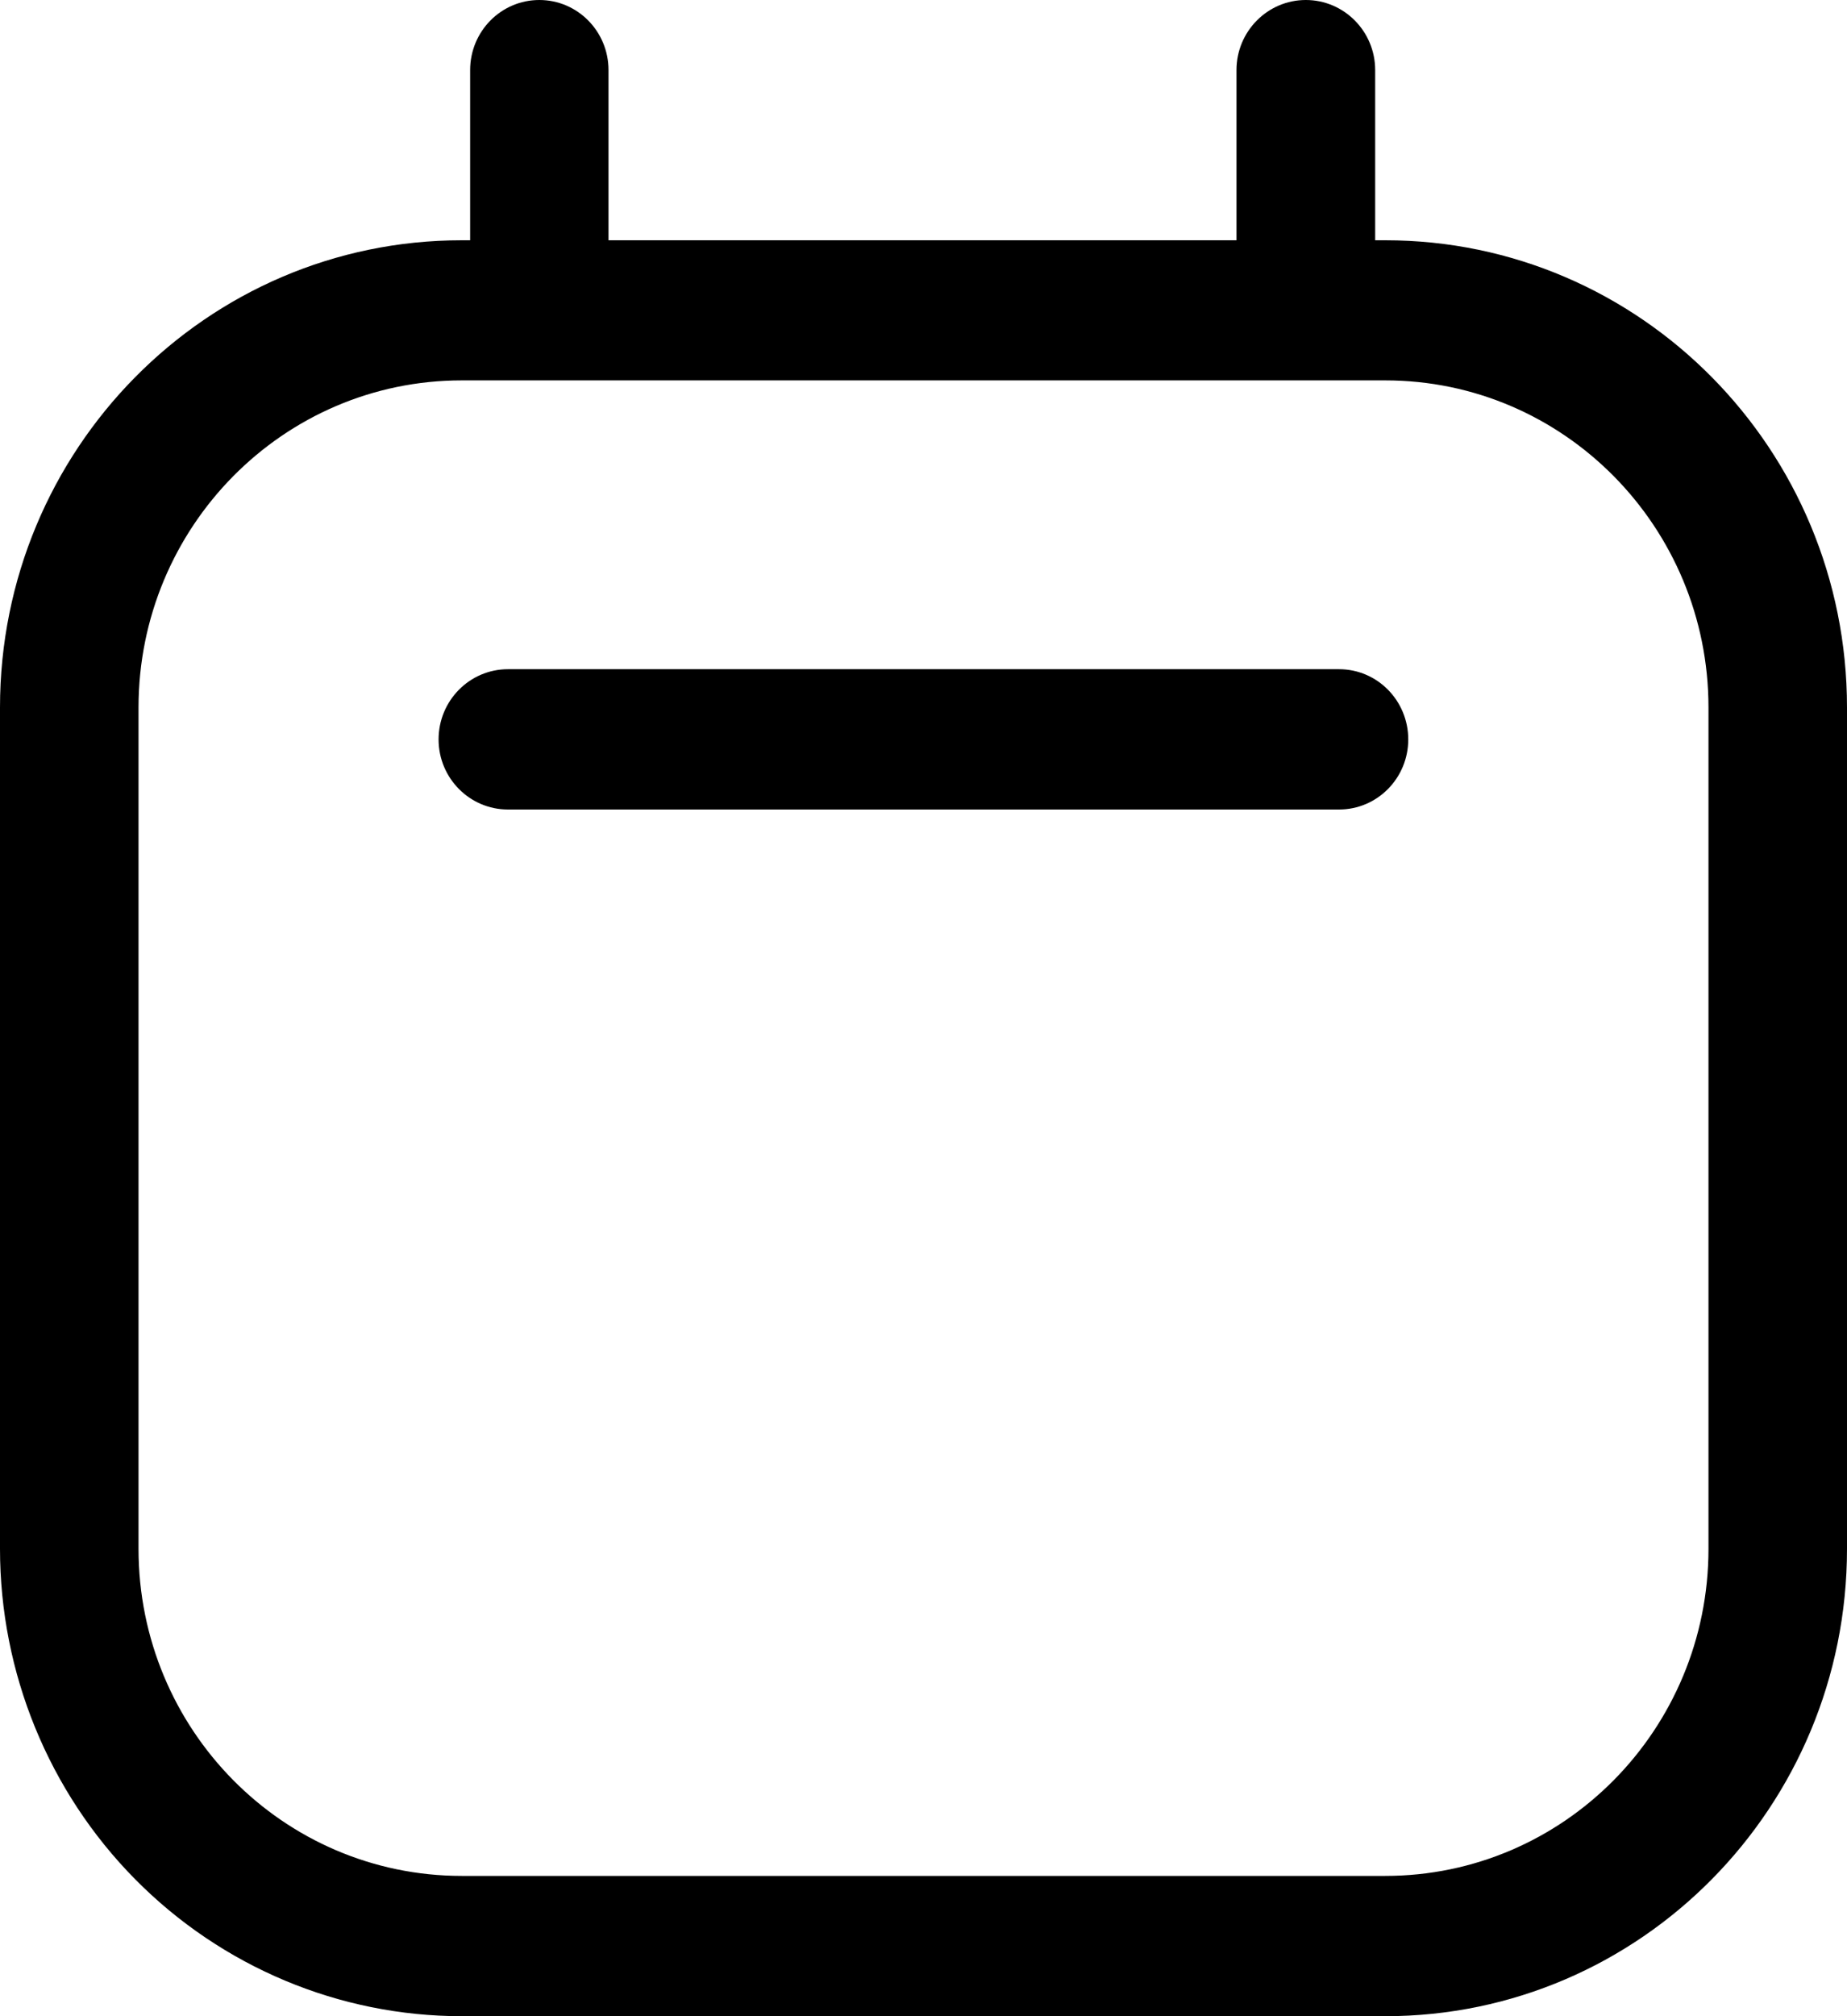 <svg xmlns="http://www.w3.org/2000/svg" width="11" height="12" viewBox="0 0 11 12" fill="none"><path d="M7.975 3.983H3.025C2.797 3.983 2.612 4.17 2.612 4.401C2.612 4.631 2.797 4.818 3.025 4.818H7.975C8.203 4.818 8.387 4.631 8.387 4.401C8.387 4.17 8.203 3.983 7.975 3.983Z" fill="black"></path><path fill-rule="evenodd" clip-rule="evenodd" d="M8.19 1.43H8.25C9.769 1.43 11 2.675 11 4.211V9.218C11 10.755 9.769 12 8.25 12H2.75C2.021 12 1.321 11.707 0.805 11.185C0.29 10.664 0 9.956 0 9.218V4.211C0 2.675 1.231 1.43 2.75 1.43H2.8V0.417C2.8 0.187 2.984 0 3.212 0C3.44 0 3.624 0.187 3.624 0.417V1.43H7.364V0.417C7.364 0.187 7.549 0 7.777 0C8.005 0 8.19 0.187 8.19 0.417V1.43ZM8.25 11.165C9.313 11.165 10.175 10.294 10.175 9.218V4.211C10.175 3.136 9.313 2.264 8.25 2.264H2.75C1.687 2.264 0.825 3.136 0.825 4.211V9.218C0.825 10.294 1.687 11.165 2.75 11.165H8.25Z" fill="black"></path></svg>